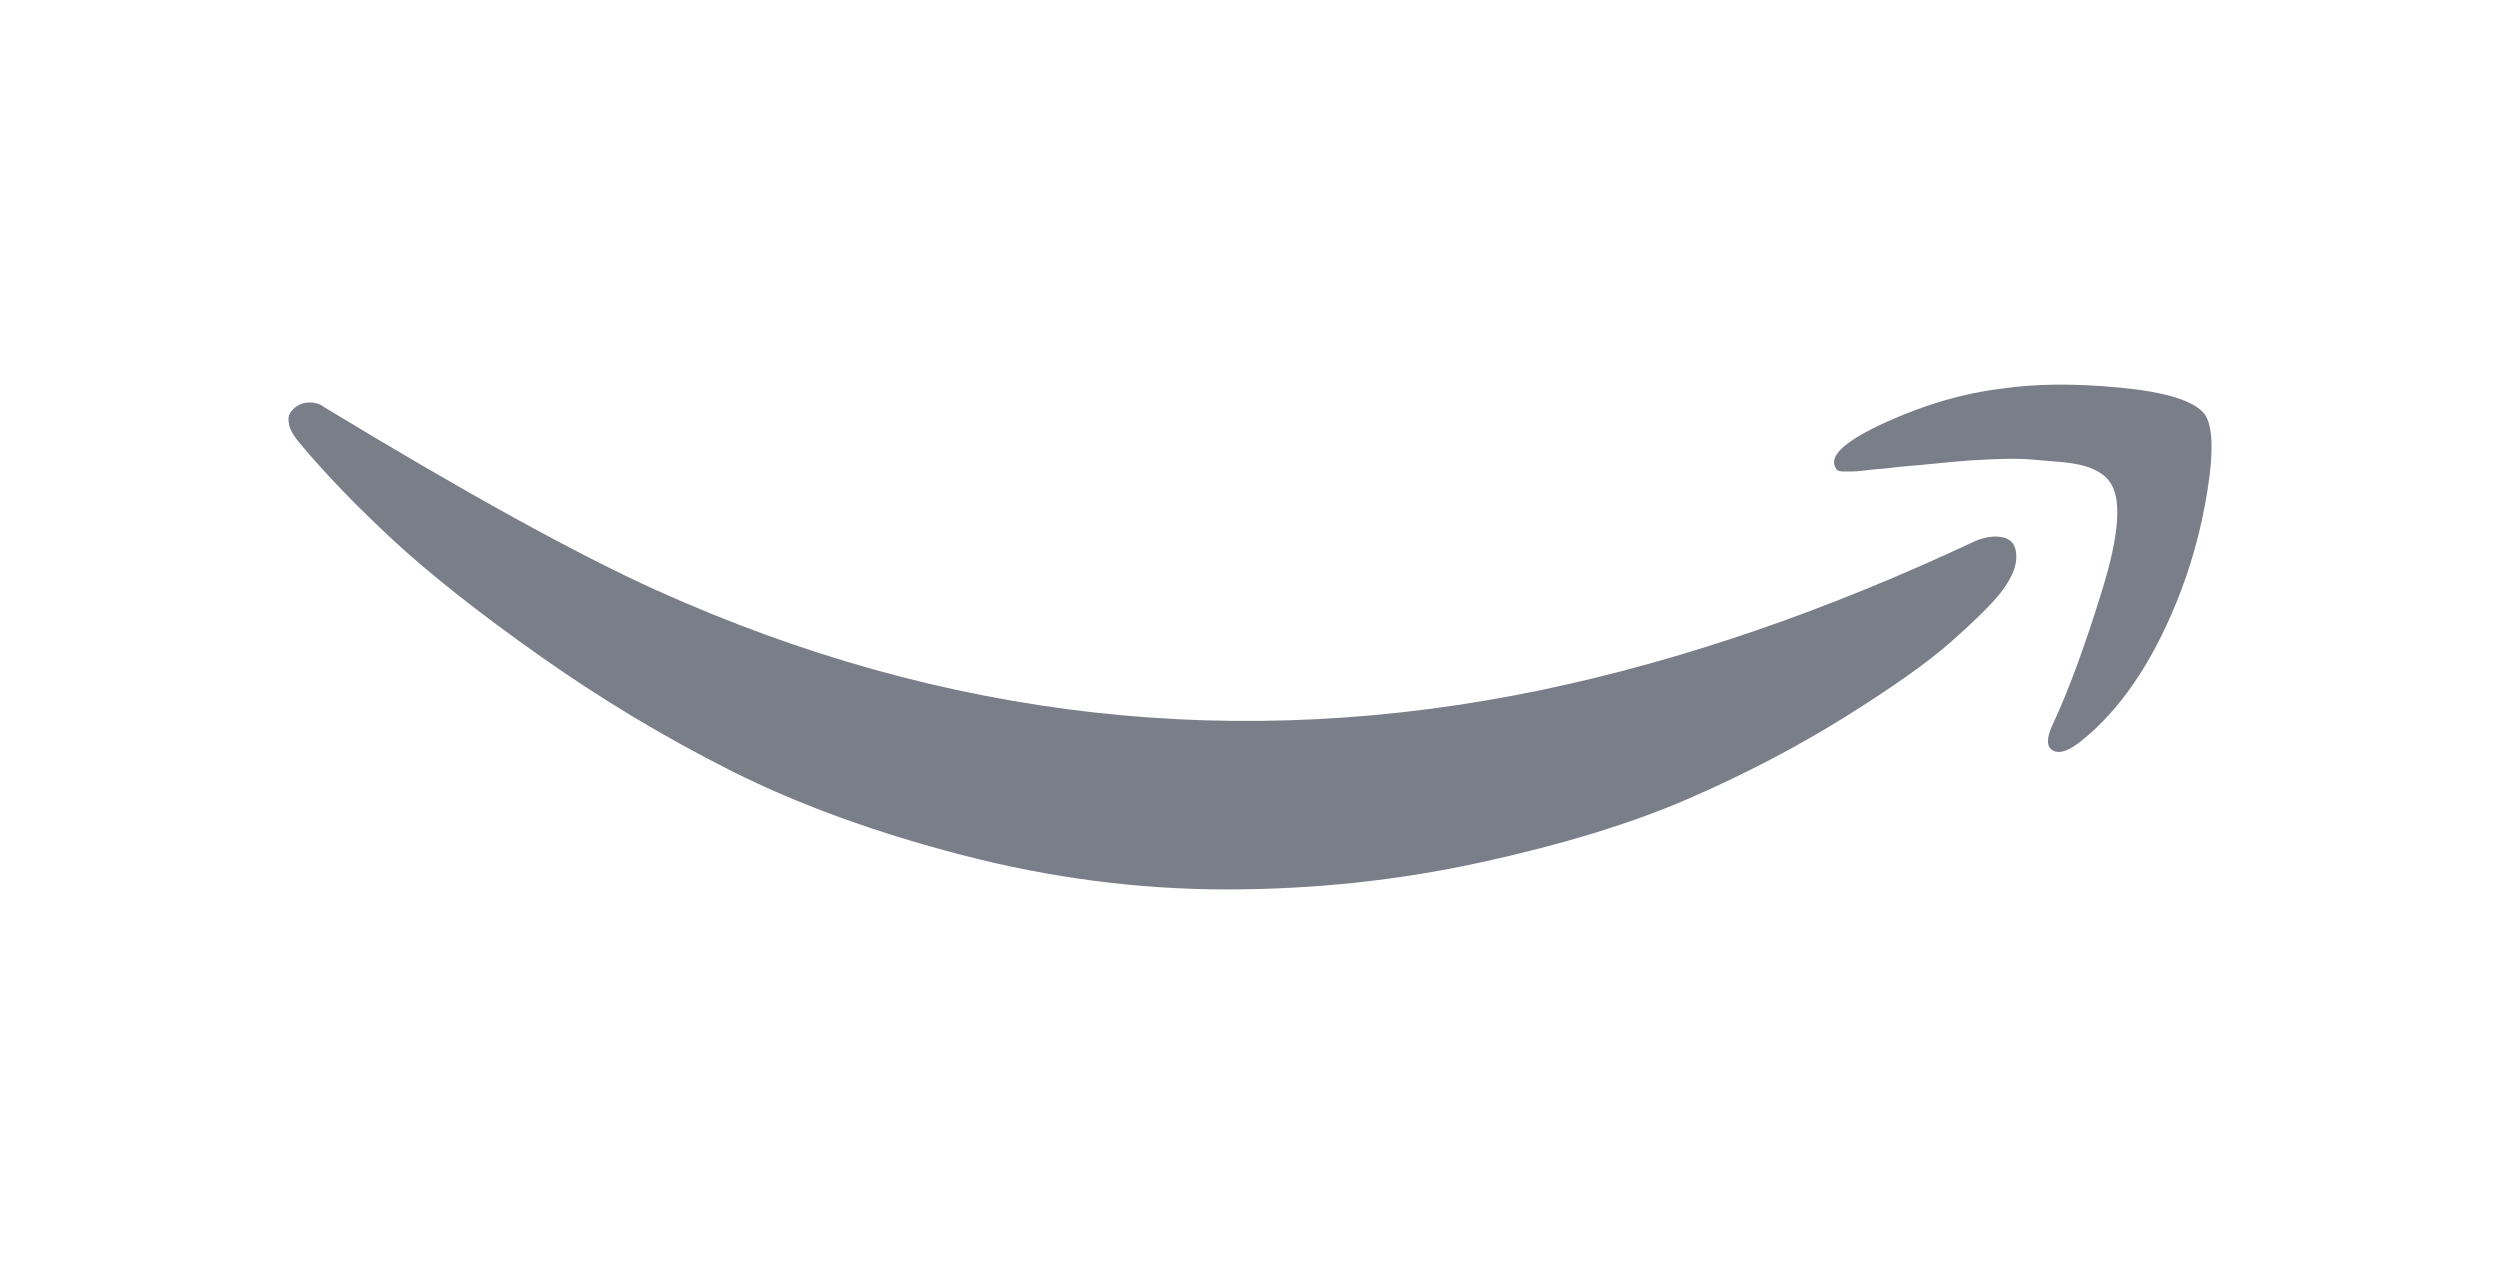<svg width="104" height="53" viewBox="0 0 104 53" fill="none" xmlns="http://www.w3.org/2000/svg">
<g style="mix-blend-mode:luminosity">
<path d="M82.175 22.504C82.636 22.32 83.035 22.274 83.374 22.366C83.711 22.458 83.88 22.725 83.88 23.169C83.88 23.612 83.65 24.125 83.189 24.706C82.79 25.195 82.114 25.86 81.162 26.701C80.209 27.542 78.742 28.582 76.761 29.821C74.779 31.059 72.613 32.191 70.263 33.215C67.913 34.24 65.025 35.127 61.599 35.876C58.174 36.625 54.649 37 51.023 37C47.367 37 43.712 36.526 40.056 35.578C36.4 34.63 33.189 33.46 30.424 32.069C27.659 30.677 25.01 29.087 22.475 27.297C19.941 25.508 17.905 23.903 16.369 22.481C14.833 21.059 13.543 19.721 12.498 18.467C12.252 18.191 12.099 17.939 12.037 17.71C11.976 17.48 11.991 17.297 12.083 17.159C12.176 17.022 12.299 16.915 12.452 16.838C12.606 16.762 12.782 16.731 12.982 16.746C13.182 16.762 13.358 16.83 13.512 16.953C19.411 20.531 24.019 23.069 27.337 24.568C39.288 29.951 51.561 31.327 64.157 28.697C69.994 27.473 76 25.409 82.175 22.504ZM91.714 17.228C92.052 17.717 92.091 18.78 91.829 20.416C91.569 22.052 91.131 23.62 90.516 25.119C89.471 27.657 88.166 29.553 86.599 30.807C86.077 31.235 85.678 31.373 85.401 31.22C85.125 31.067 85.125 30.7 85.401 30.119C86.046 28.743 86.73 26.885 87.451 24.545C88.174 22.205 88.273 20.699 87.751 20.026C87.597 19.812 87.36 19.636 87.037 19.499C86.714 19.361 86.3 19.27 85.793 19.224C85.286 19.178 84.833 19.139 84.433 19.109C84.034 19.078 83.496 19.078 82.82 19.109C82.145 19.139 81.661 19.17 81.369 19.201C81.077 19.231 80.601 19.277 79.94 19.338C79.28 19.399 78.934 19.43 78.903 19.43C78.719 19.461 78.519 19.484 78.304 19.499C78.089 19.514 77.92 19.529 77.797 19.545C77.674 19.56 77.544 19.575 77.406 19.59C77.267 19.606 77.16 19.613 77.083 19.613H76.622L76.484 19.59L76.392 19.522L76.323 19.384C76.138 18.895 76.861 18.283 78.489 17.549C80.117 16.815 81.699 16.356 83.235 16.173C84.648 15.959 86.308 15.944 88.213 16.127C90.117 16.311 91.284 16.678 91.714 17.228Z" fill="#7A7E89"/>
</g>
</svg>
